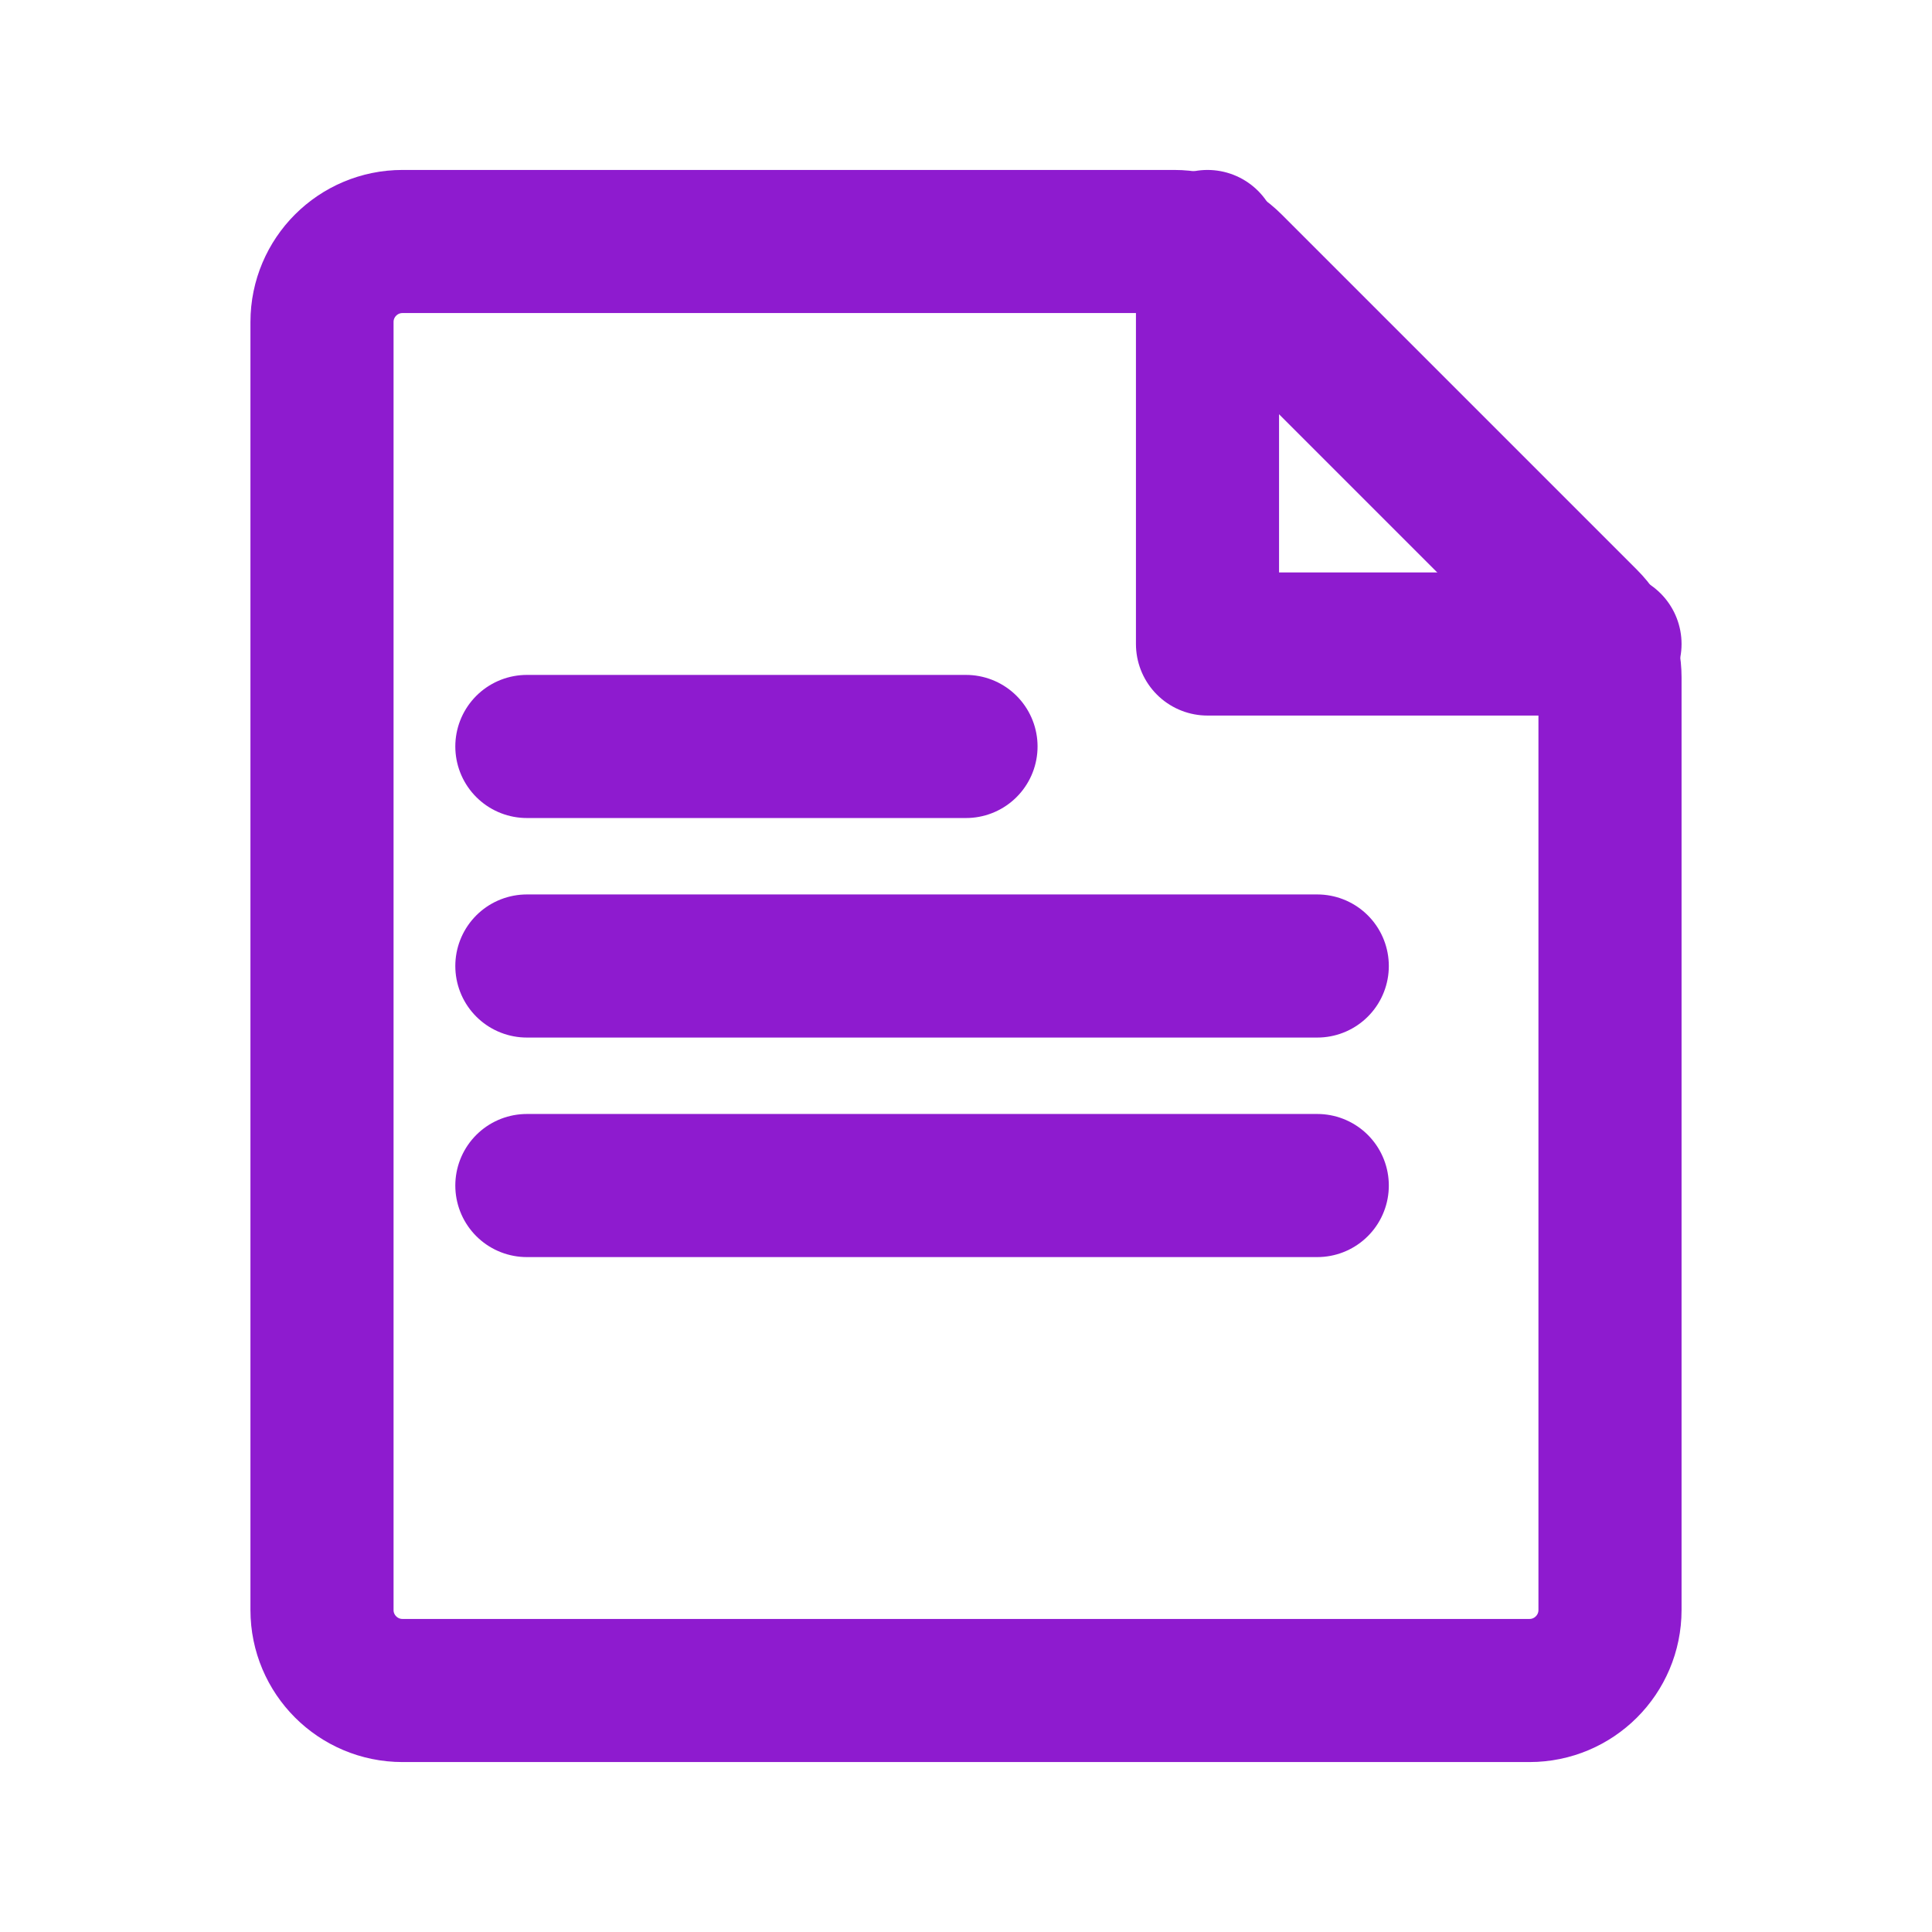 <svg width="27" height="27" viewBox="0 0 27 27" fill="none" xmlns="http://www.w3.org/2000/svg">
<path d="M4.5 4.5C4.5 3.879 5.004 3.375 5.625 3.375H15.75H16.409C16.707 3.375 16.994 3.494 17.204 3.704L22.171 8.671C22.381 8.881 22.5 9.168 22.5 9.466V22.5C22.5 23.121 21.996 23.625 21.375 23.625H5.625C5.004 23.625 4.5 23.121 4.5 22.5V4.5Z" stroke="#8E1BCF" stroke-width="2" stroke-linecap="round"/>
<path d="M22.5 9H16.875V3.375" stroke="#8E1BCF" stroke-width="2" stroke-linecap="round" stroke-linejoin="round"/>
<path d="M7.363 10.432H13.5" stroke="#8E1BCF" stroke-width="2" stroke-linecap="round" stroke-linejoin="round"/>
<path d="M7.363 13.5H18.409" stroke="#8E1BCF" stroke-width="2" stroke-linecap="round" stroke-linejoin="round"/>
<path d="M7.363 16.568H18.409" stroke="#8E1BCF" stroke-width="2" stroke-linecap="round" stroke-linejoin="round"/>
</svg>
